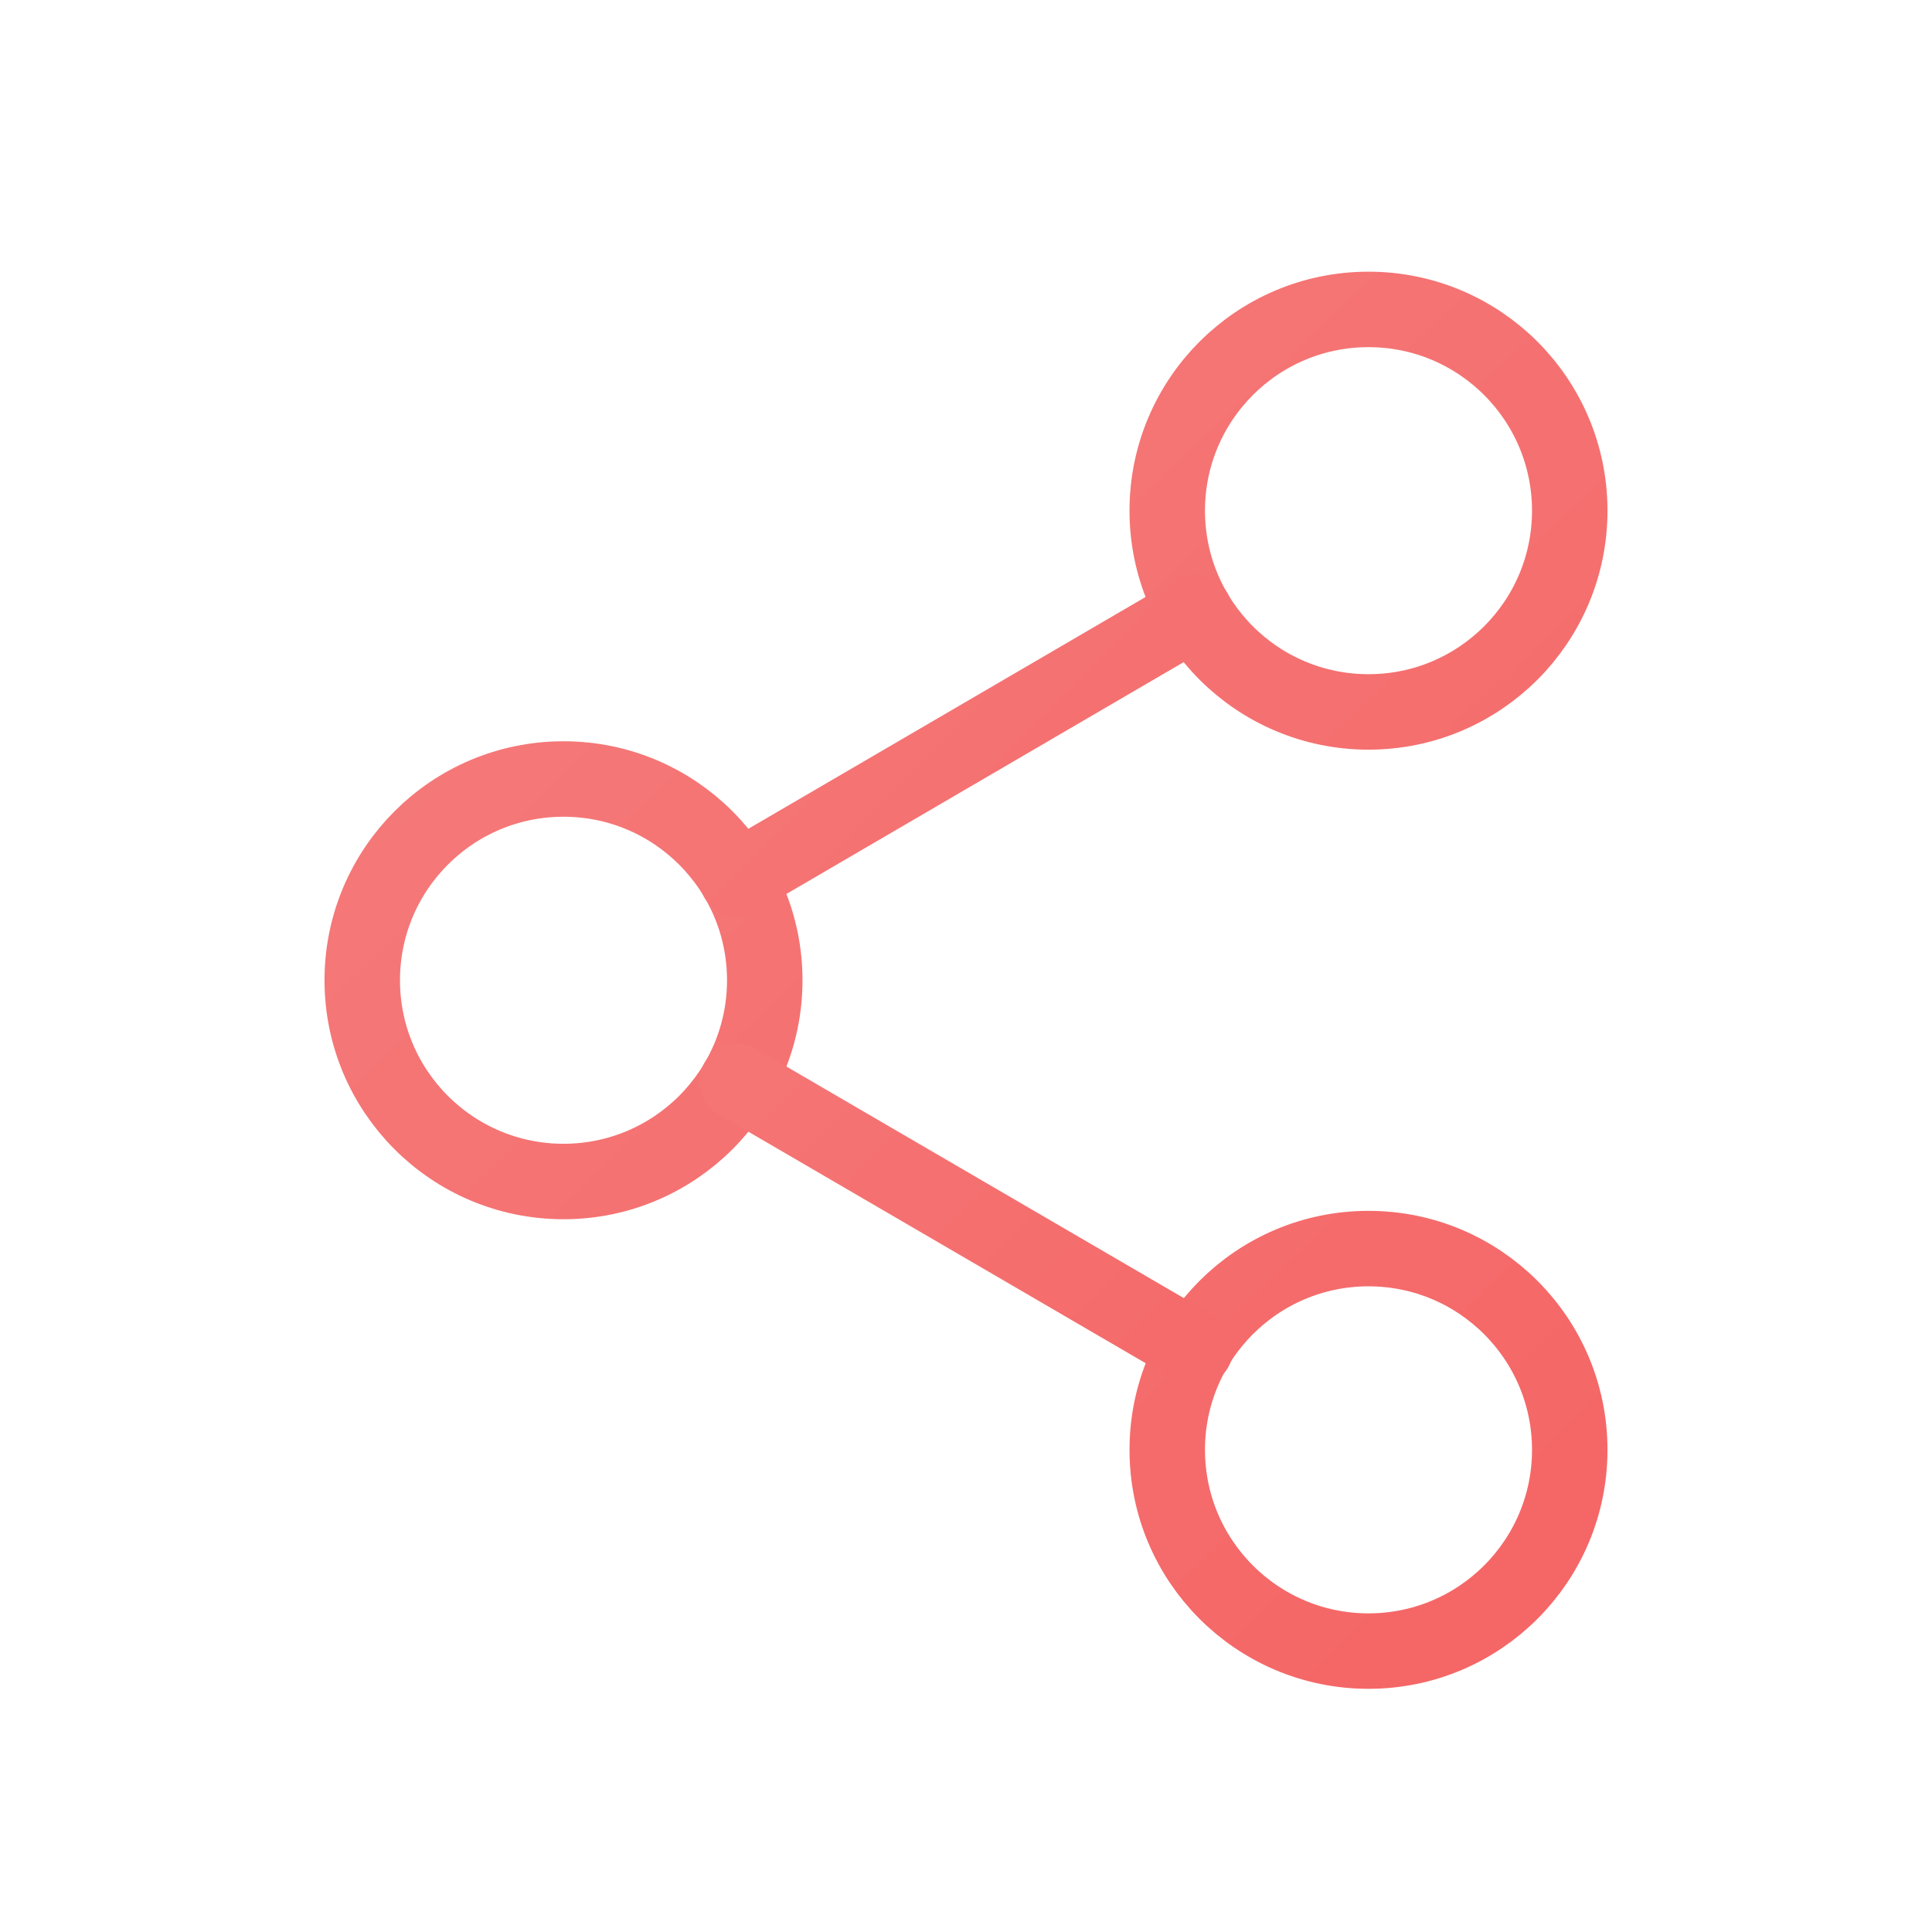<?xml version="1.0" encoding="UTF-8"?>
<svg width="256px" height="256px" viewBox="0 0 256 256" version="1.1" xmlns="http://www.w3.org/2000/svg" xmlns:xlink="http://www.w3.org/1999/xlink">
    <title>home_03</title>
    <defs>
        <filter x="-15.6%" y="-14.0%" width="131.2%" height="128.1%" filterUnits="objectBoundingBox" id="filter-1">
            <feOffset dx="0" dy="2" in="SourceAlpha" result="shadowOffsetOuter1"></feOffset>
            <feGaussianBlur stdDeviation="4" in="shadowOffsetOuter1" result="shadowBlurOuter1"></feGaussianBlur>
            <feColorMatrix values="0 0 0 0 0.302   0 0 0 0 0.031   0 0 0 0 0.075  0 0 0 0.3 0" type="matrix" in="shadowBlurOuter1" result="shadowMatrixOuter1"></feColorMatrix>
            <feMerge>
                <feMergeNode in="shadowMatrixOuter1"></feMergeNode>
                <feMergeNode in="SourceGraphic"></feMergeNode>
            </feMerge>
        </filter>
        <linearGradient x1="-219.452%" y1="0%" x2="106.295%" y2="343.932%" id="linearGradient-2">
            <stop stop-color="#F57D7D" offset="0%"></stop>
            <stop stop-color="#F56464" offset="100%"></stop>
        </linearGradient>
        <linearGradient x1="-15.26%" y1="-112.718%" x2="320.779%" y2="232.569%" id="linearGradient-3">
            <stop stop-color="#F57D7D" offset="0%"></stop>
            <stop stop-color="#F56464" offset="100%"></stop>
        </linearGradient>
        <linearGradient x1="-218.673%" y1="-228.103%" x2="116.567%" y2="121.589%" id="linearGradient-4">
            <stop stop-color="#F57D7D" offset="0%"></stop>
            <stop stop-color="#F56464" offset="100%"></stop>
        </linearGradient>
        <linearGradient x1="-100.512%" y1="-61.083%" x2="194.601%" y2="110.527%" id="linearGradient-5">
            <stop stop-color="#F57D7D" offset="0%"></stop>
            <stop stop-color="#F56464" offset="100%"></stop>
        </linearGradient>
        <linearGradient x1="-96.564%" y1="-3.032%" x2="211.639%" y2="174.949%" id="linearGradient-6">
            <stop stop-color="#F57D7D" offset="0%"></stop>
            <stop stop-color="#F56464" offset="99.12%"></stop>
            <stop stop-color="#000000" offset="100%"></stop>
        </linearGradient>
    </defs>
    <g id="home_03" stroke="none" stroke-width="1" fill="none" fill-rule="evenodd" stroke-linecap="round" stroke-linejoin="round">
        <g id="share-2" filter="url(#filter-1)" transform="translate(48, 39)" stroke-width="10">
            <circle id="Oval" stroke="url(#linearGradient-2)" fill-opacity="0.8" fill="#FFFFFF" cx="133.333" cy="26.667" r="26.667"></circle>
            <circle id="Oval" stroke="url(#linearGradient-3)" fill-opacity="0.8" fill="#FFFFFF" cx="26.667" cy="88.889" r="26.667"></circle>
            <circle id="Oval" stroke="url(#linearGradient-4)" fill-opacity="0.8" fill="#FFFFFF" cx="133.333" cy="151.111" r="26.667"></circle>
            <line x1="49.689" y1="102.311" x2="110.4" y2="137.689" id="Path" stroke="url(#linearGradient-5)"></line>
            <line x1="110.311" y1="40.089" x2="49.689" y2="75.467" id="Path" stroke="url(#linearGradient-6)"></line>
        </g>
    </g>
</svg>